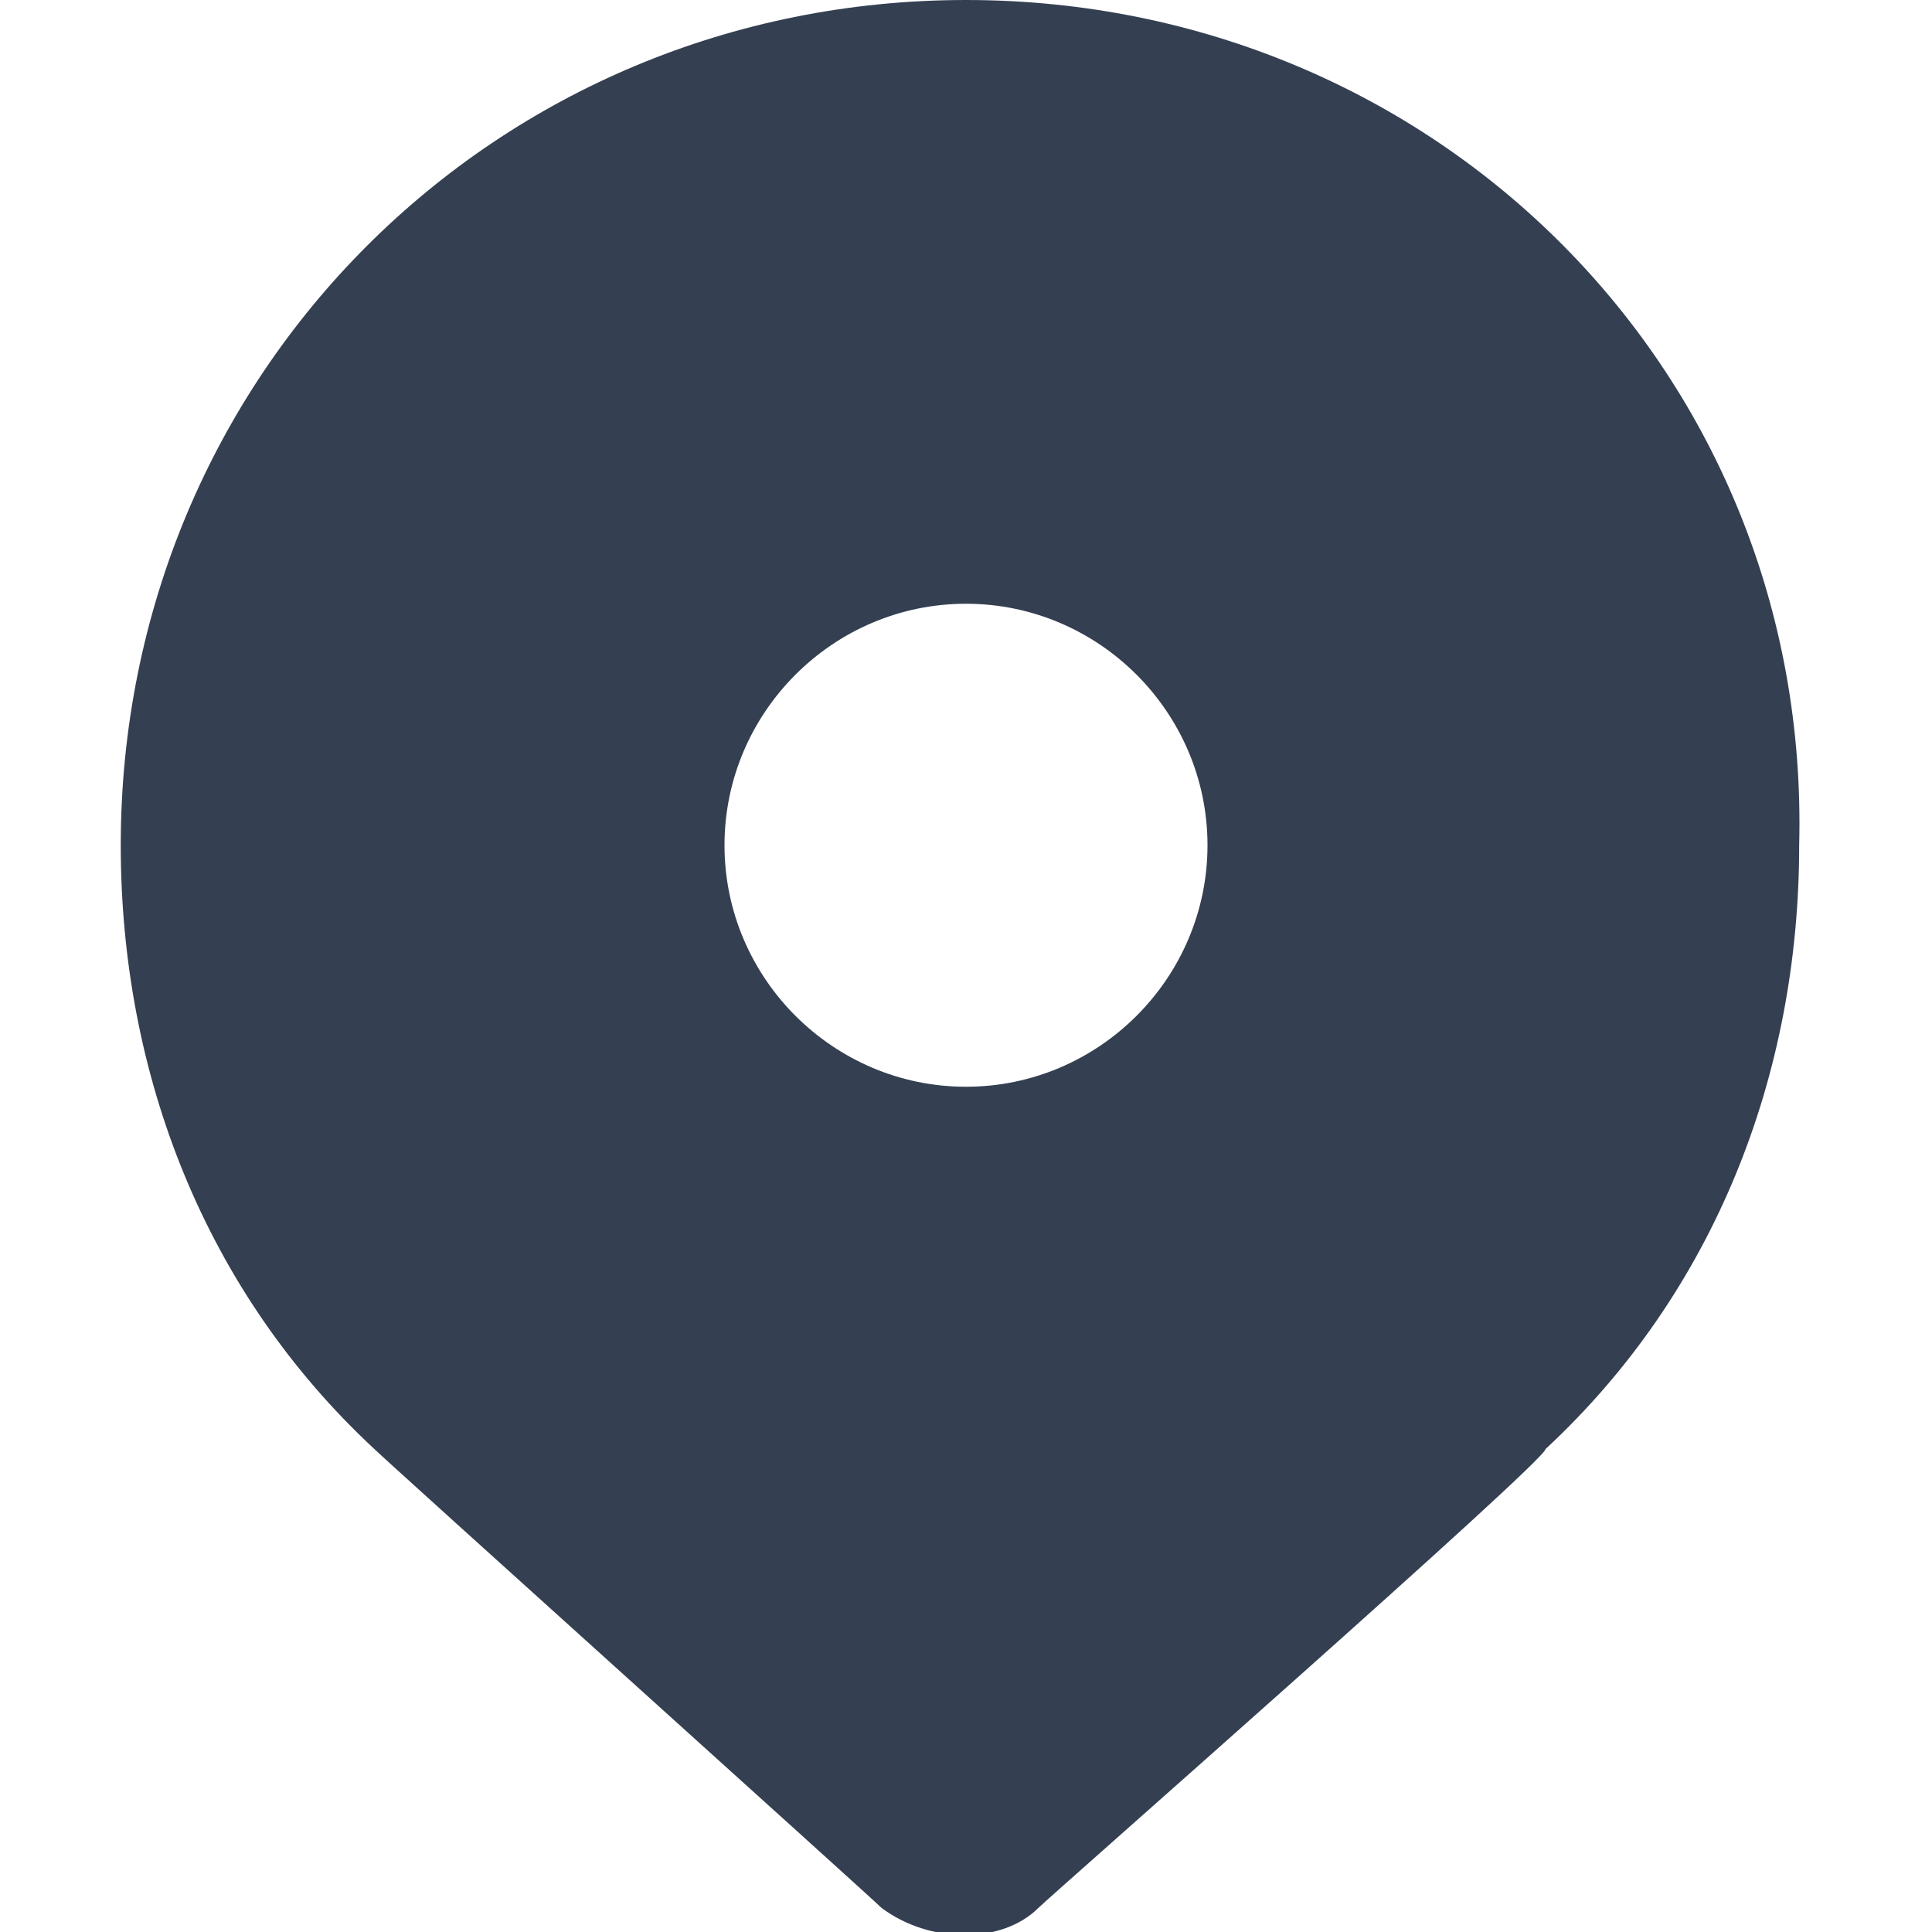 <?xml version="1.0" encoding="utf-8"?>
<svg xmlns="http://www.w3.org/2000/svg" fill="none" height="100%" overflow="visible" preserveAspectRatio="none" style="display: block;" viewBox="0 0 16 16" width="100%">
<g clip-path="url(#clip0_0_660)" id="Frame">
<g id="Group">
<path d="M8 0C4.1 0 1 3.1 1 7C1 8.9 1.7 10.7 3.1 12C3.2 12.1 7.2 15.7 7.3 15.8C7.7 16.1 8.3 16.1 8.6 15.8C8.7 15.7 12.8 12.1 12.8 12C14.2 10.7 14.9 8.9 14.9 7C15 3.1 11.9 0 8 0ZM8 9C6.9 9 6 8.1 6 7C6 5.9 6.9 5 8 5C9.1 5 10 5.9 10 7C10 8.1 9.1 9 8 9Z" fill="#344051" id="Vector"/>
</g>
</g>
<defs>
<clipPath id="clip0_0_660">
<rect fill="white" height="16" width="16"/>
</clipPath>
</defs>
</svg>